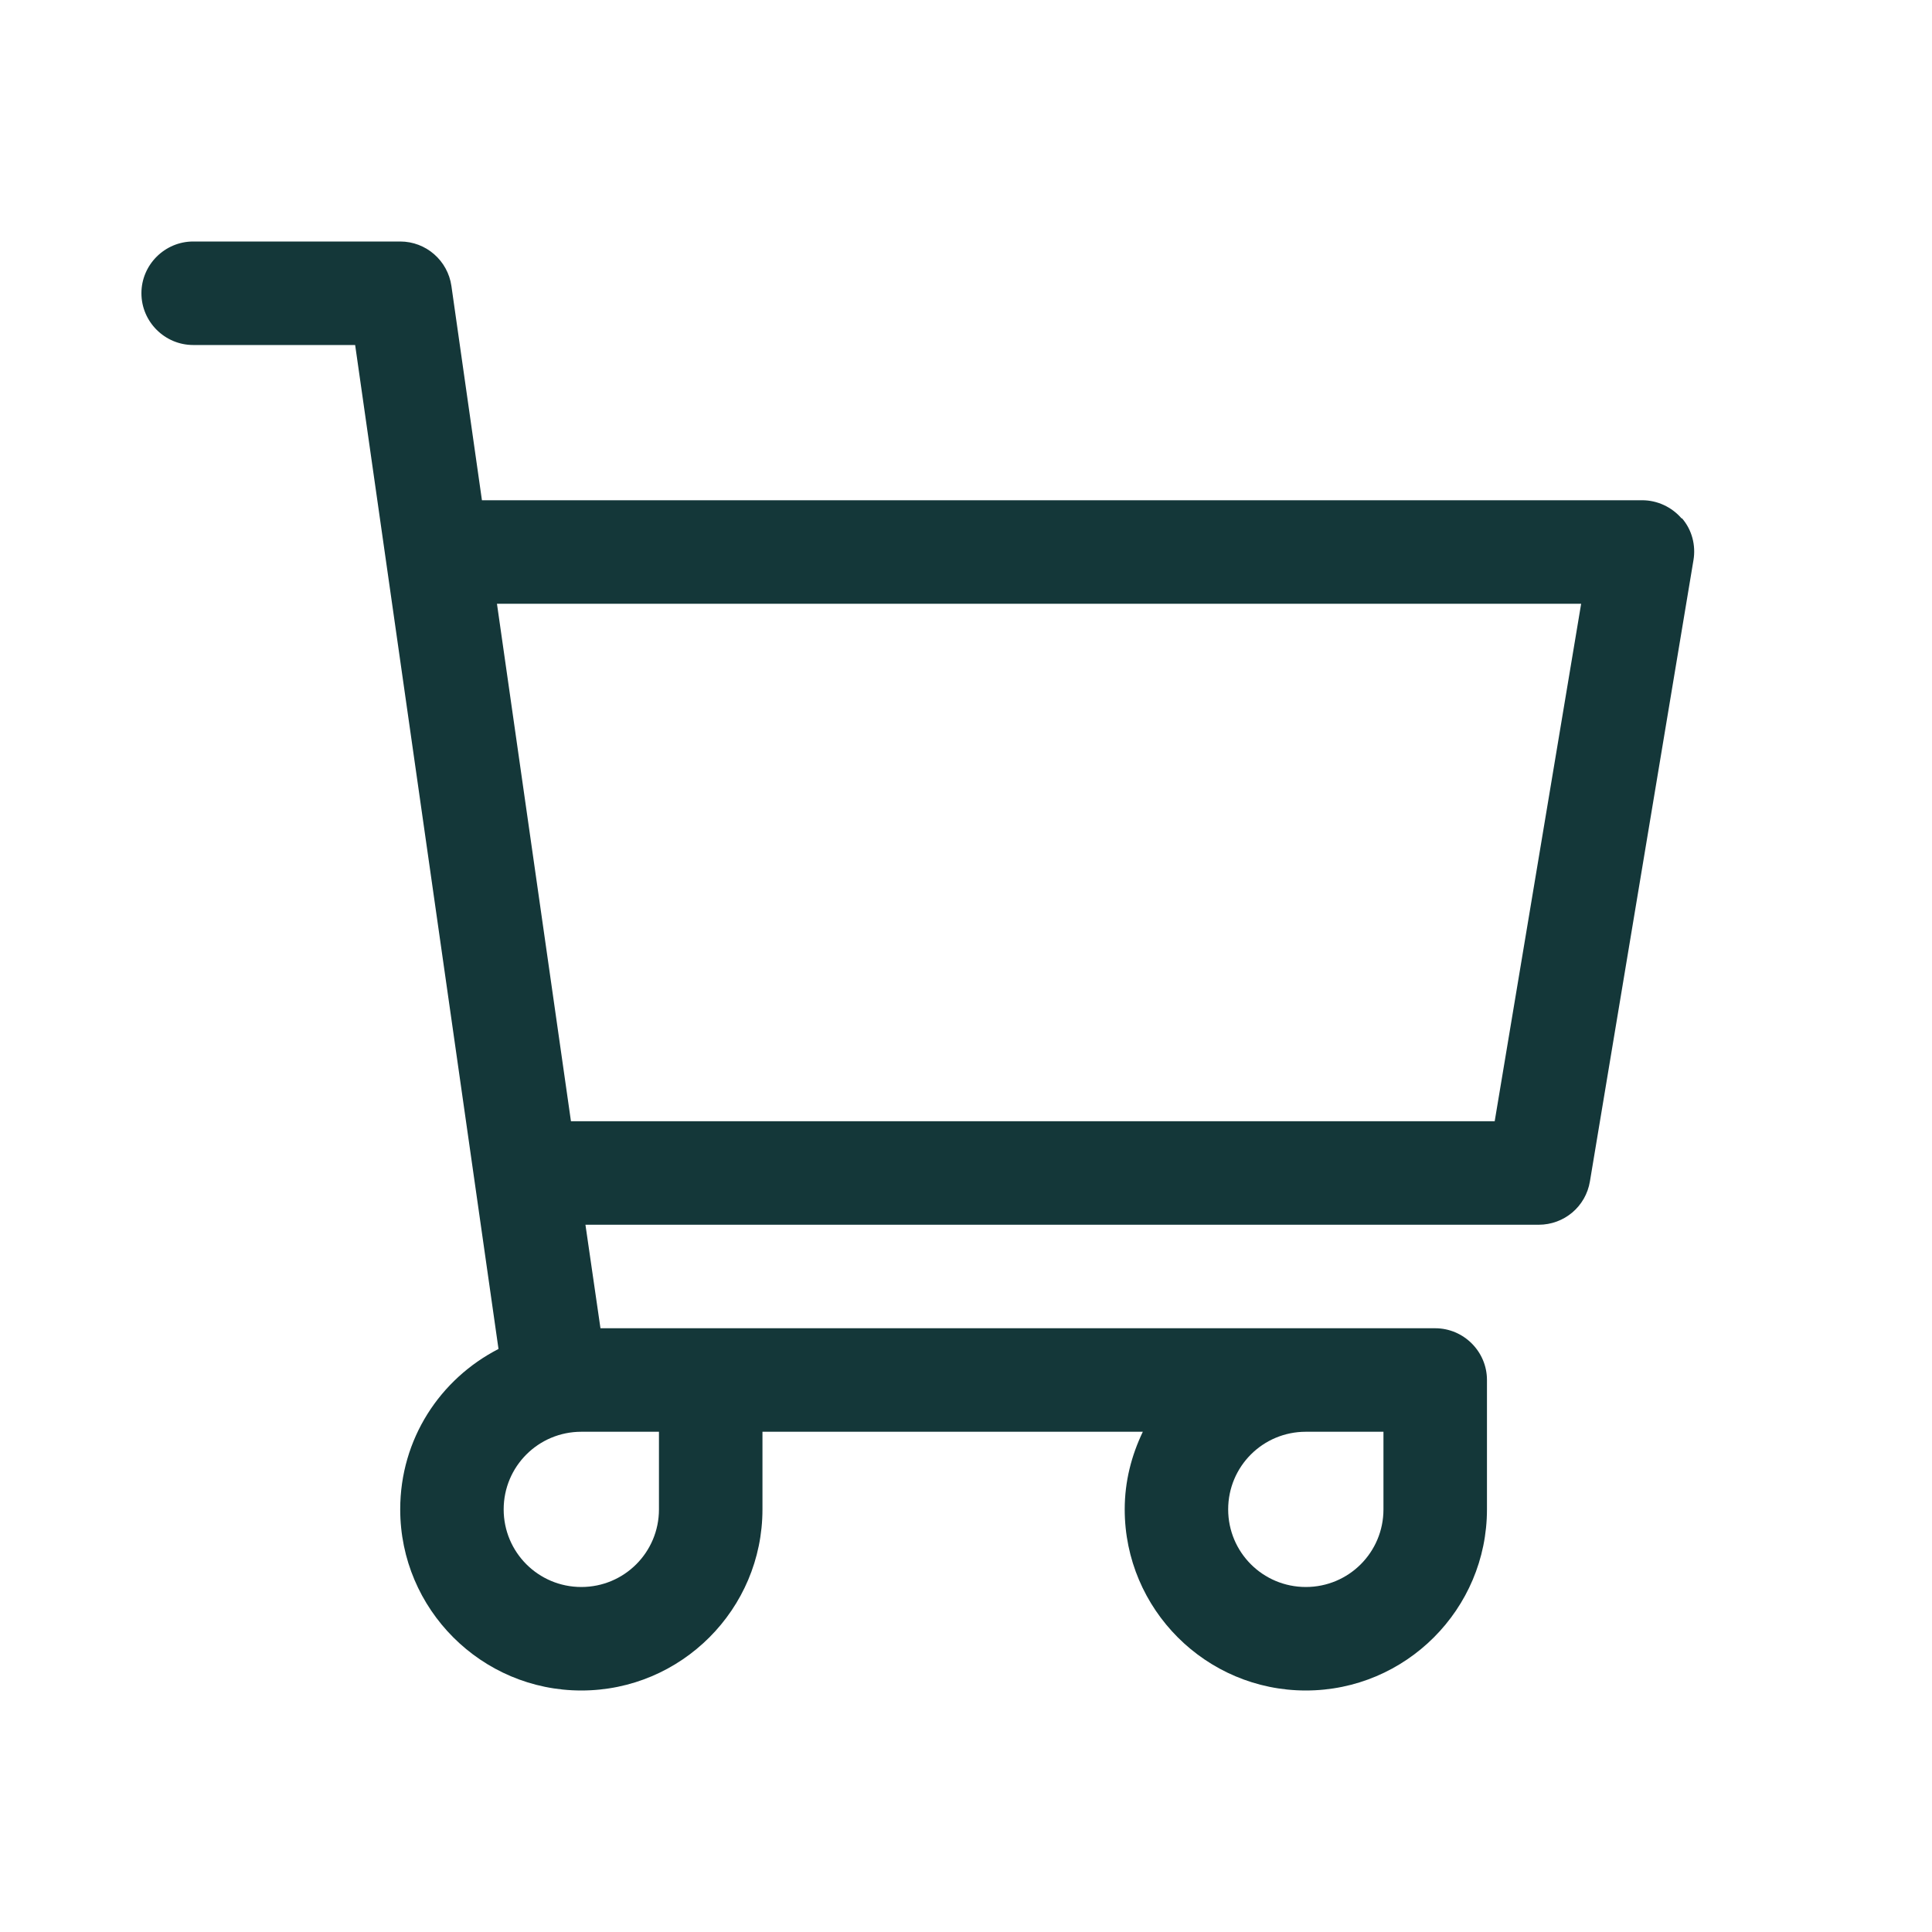 <svg width="40" height="40" viewBox="0 0 40 40" fill="none" xmlns="http://www.w3.org/2000/svg">
<path d="M34.814 10.732C34.611 10.496 34.311 10.357 34 10.357H9.978L9.346 5.921C9.271 5.396 8.821 5 8.286 5H4C3.411 5 2.928 5.482 2.928 6.071C2.928 6.661 3.411 7.143 4 7.143H7.353L10.321 27.929C9.111 28.55 8.286 29.793 8.286 31.25C8.286 33.318 9.968 35 12.036 35C14.104 35 15.786 33.318 15.786 31.25V29.643H23.661C23.425 30.136 23.286 30.671 23.286 31.25C23.286 33.318 24.968 35 27.036 35C29.104 35 30.786 33.318 30.786 31.25V28.571C30.786 27.982 30.303 27.5 29.714 27.5H12.432L12.121 25.357H31.857C32.382 25.357 32.832 24.982 32.918 24.457L35.061 11.6C35.114 11.289 35.029 10.968 34.825 10.732H34.814ZM28.643 29.643V31.25C28.643 32.139 27.925 32.857 27.036 32.857C26.146 32.857 25.428 32.139 25.428 31.25C25.428 30.361 26.146 29.643 27.036 29.643H28.643ZM13.643 29.643V31.25C13.643 32.139 12.925 32.857 12.036 32.857C11.146 32.857 10.428 32.139 10.428 31.25C10.428 30.361 11.146 29.643 12.036 29.643H13.643ZM30.946 23.214H11.821L10.289 12.5H32.736L30.946 23.214Z" fill="#143739"/>
</svg>
